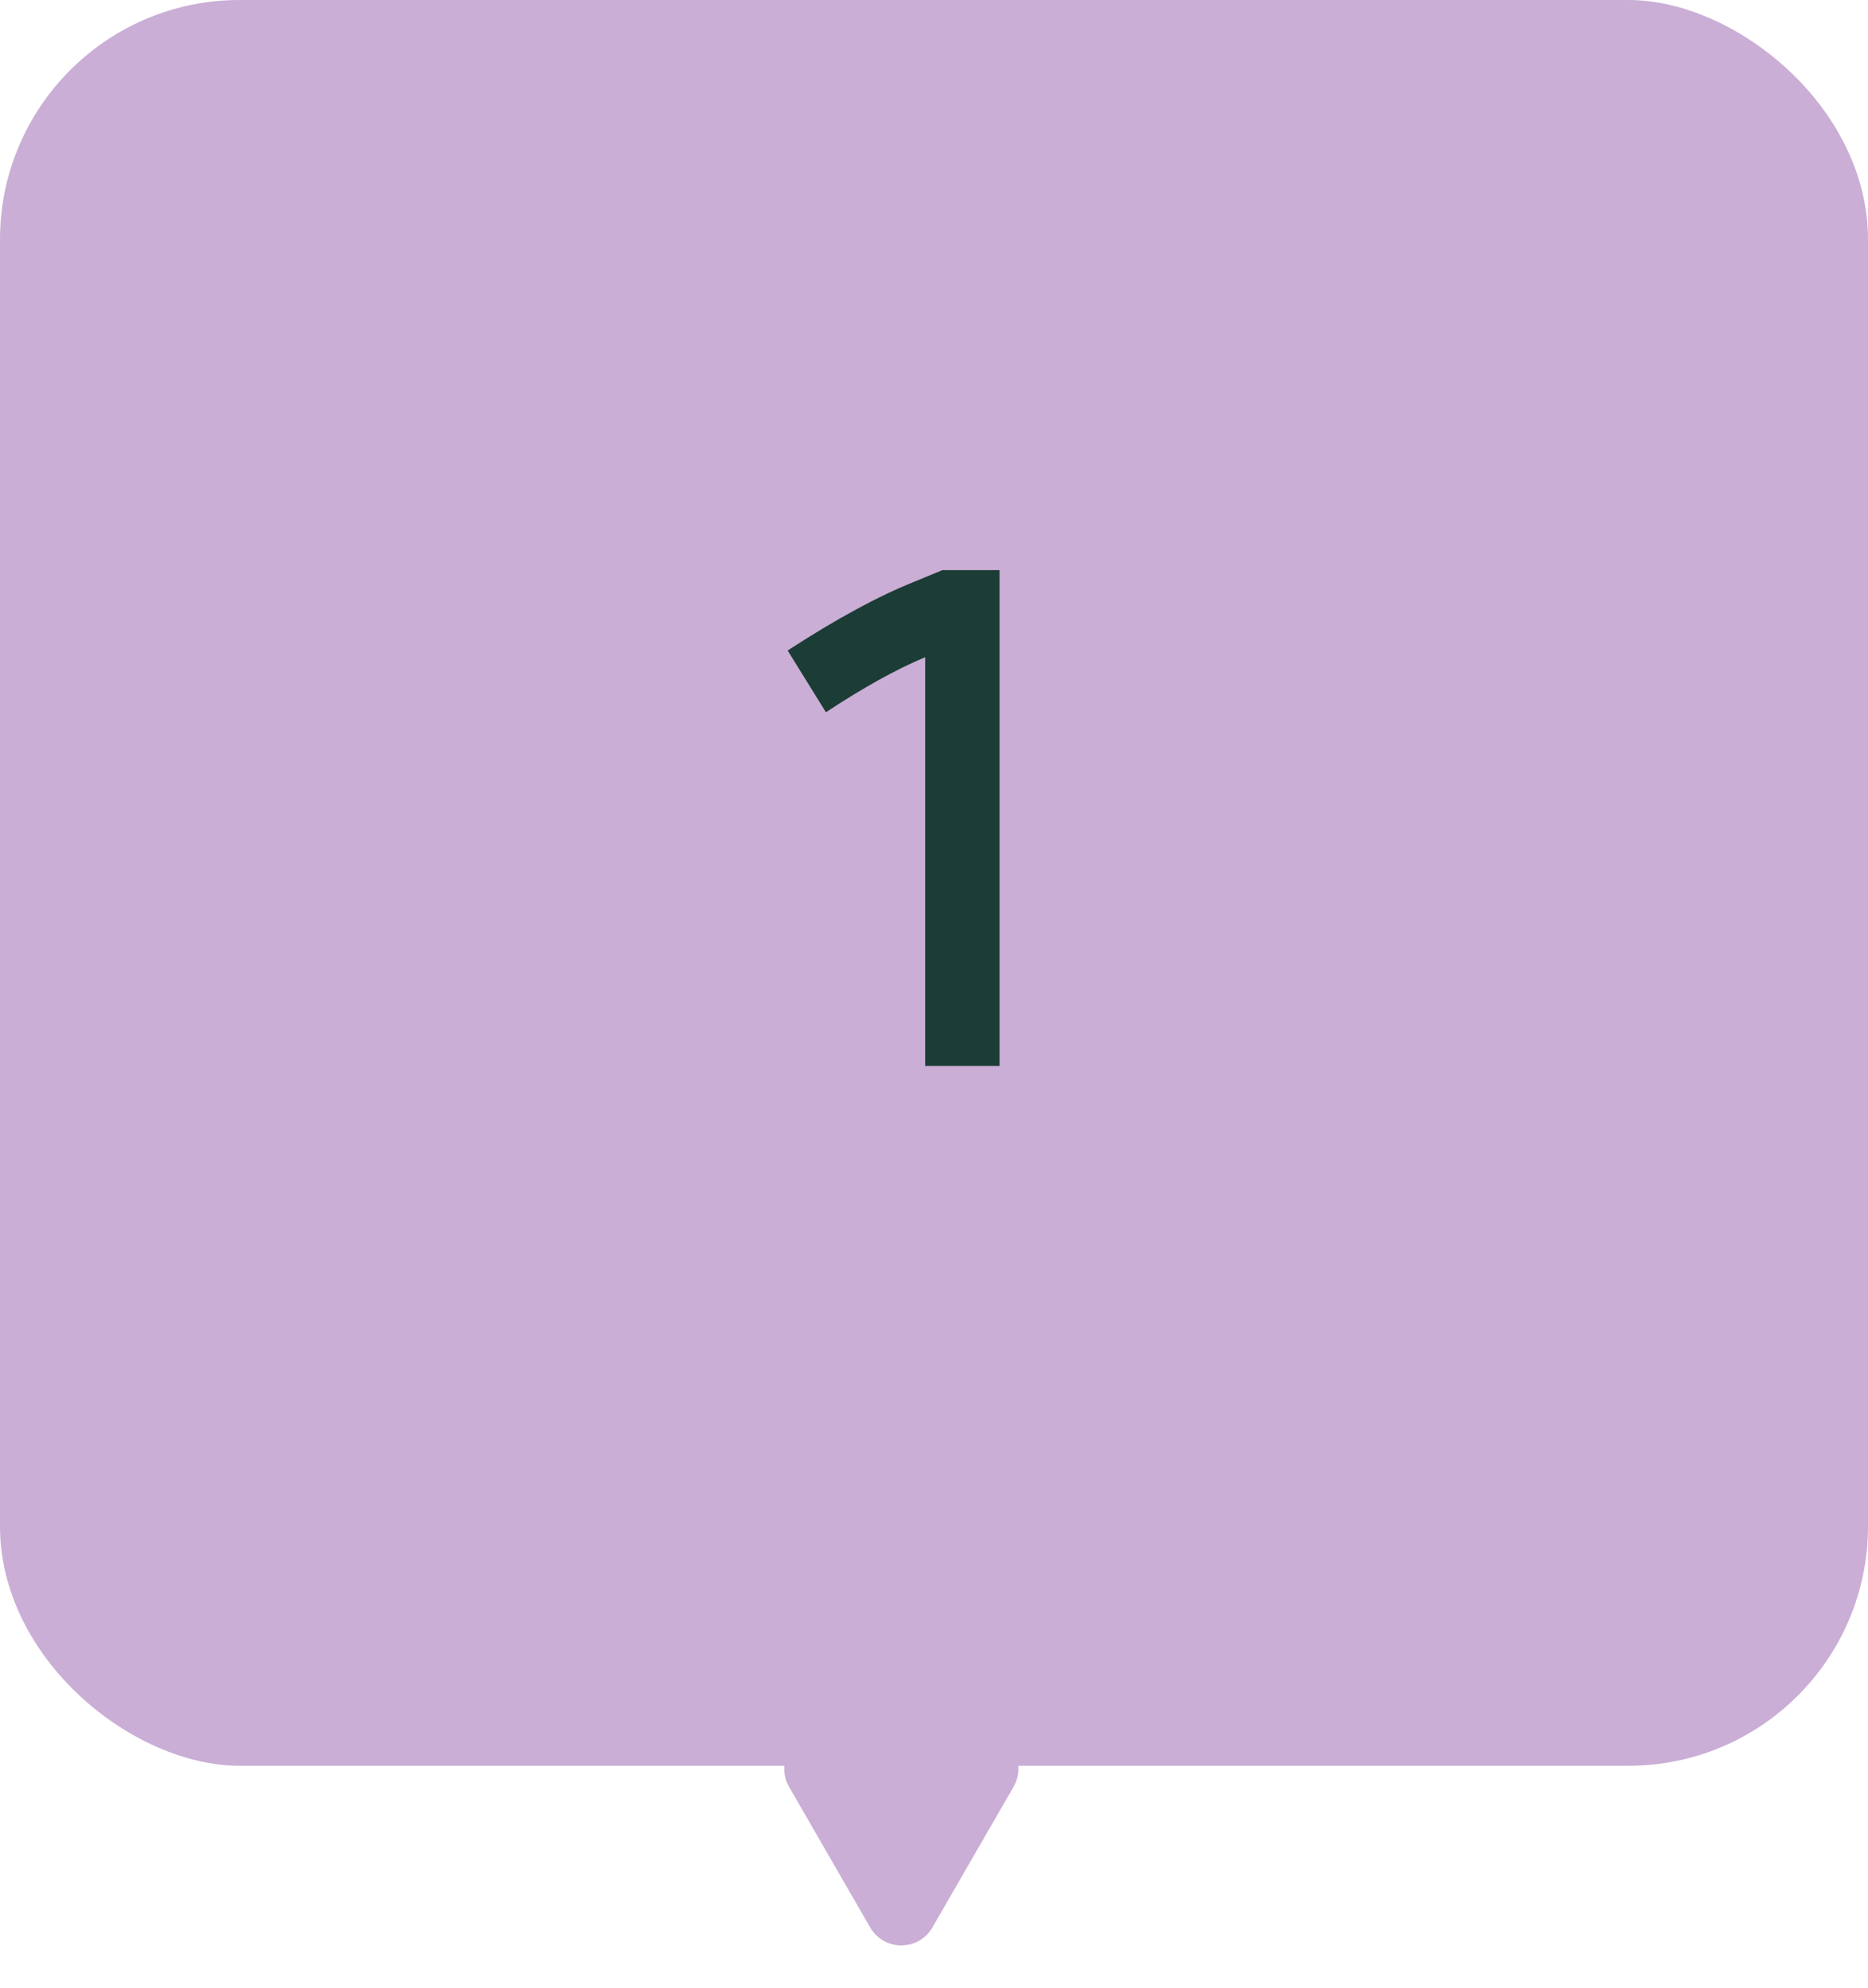 <svg xmlns="http://www.w3.org/2000/svg" fill="none" viewBox="0 0 156 166" height="166" width="156">
<rect fill="#CAAED5" transform="matrix(2.63154e-08 1 1 -7.26071e-08 0 0)" rx="20" height="156" width="147.429"></rect>
<path fill="#CAAED5" d="M77.867 160.927C76.712 162.927 73.825 162.927 72.67 160.927L65.897 149.191C64.743 147.191 66.186 144.691 68.495 144.691L82.042 144.691C84.351 144.691 85.794 147.191 84.64 149.191L77.867 160.927Z"></path>
<path fill="#1C3C36" d="M77.264 89V54.869C74.842 55.885 72.078 57.418 68.973 59.469L65.779 54.312C69.803 51.695 73.328 49.781 76.356 48.57L78.699 47.603H83.475V89H77.264Z"></path>
</svg>
